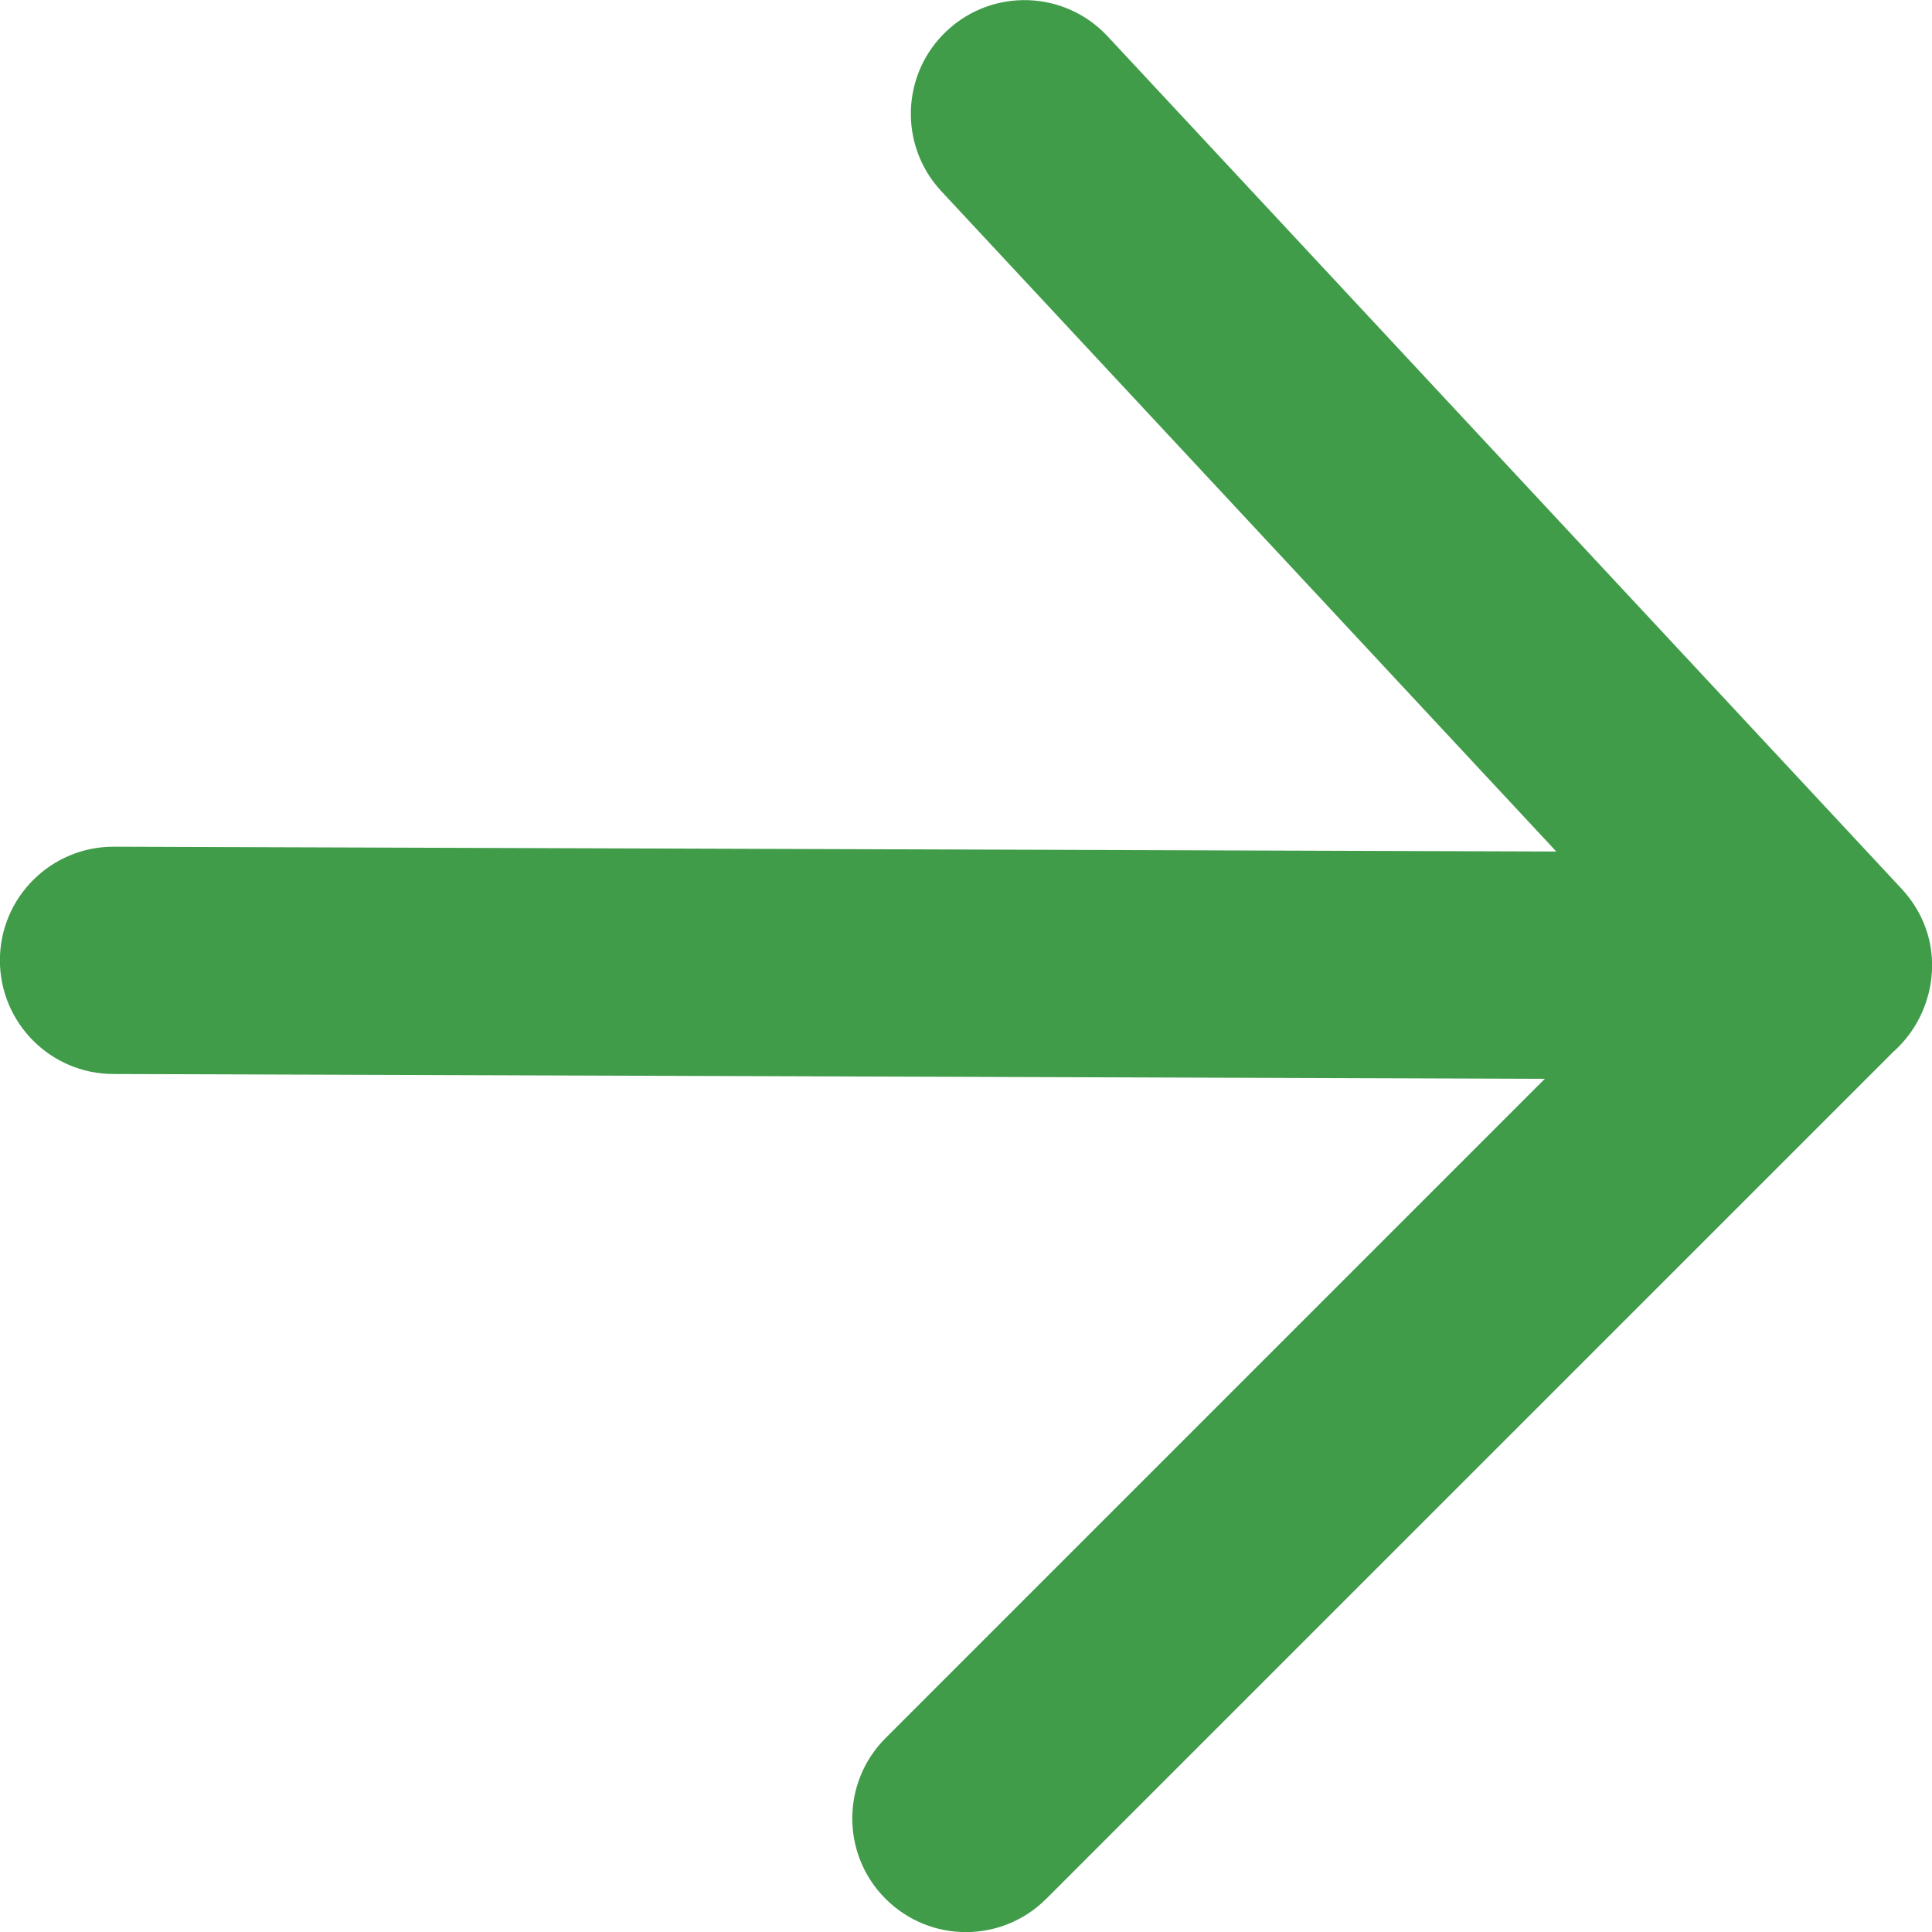 <?xml version="1.0" encoding="UTF-8"?>
<svg width="20px" height="20px" viewBox="0 0 20 20" version="1.1" xmlns="http://www.w3.org/2000/svg" xmlns:xlink="http://www.w3.org/1999/xlink">
    <!-- Generator: Sketch 52.2 (67145) - http://www.bohemiancoding.com/sketch -->
    <title>Combined Shape</title>
    <desc>Created with Sketch.</desc>
    <g id="Symbols" stroke="none" stroke-width="1" fill="none" fill-rule="evenodd">
        <g id="Indonesia-Teaser" transform="translate(-220, -256)" fill="#409C49" fill-rule="nonzero">
            <path d="M230.806,275.681 C230.796,275.69 230.786,275.699 230.777,275.707 C230.442,276.003 230.02,276.062 229.654,275.948 C229.566,275.921 229.479,275.883 229.398,275.835 C229.292,275.772 229.196,275.694 229.113,275.601 L220.345,266.832 C219.885,266.372 219.885,265.628 220.345,265.168 C220.804,264.709 221.549,264.709 222.008,265.168 L228.833,271.993 L228.883,257.172 C228.885,256.523 229.414,255.998 230.064,256 C230.713,256.002 231.238,256.531 231.236,257.18 L231.186,272.112 L238.022,265.745 C238.497,265.303 239.242,265.329 239.684,265.805 C240.127,266.28 240.101,267.024 239.625,267.467 L230.806,275.681 Z" id="Combined-Shape" transform="translate(230, 266.001) rotate(-90) translate(-230, -266.001) "></path>
        </g>
    </g>
</svg>